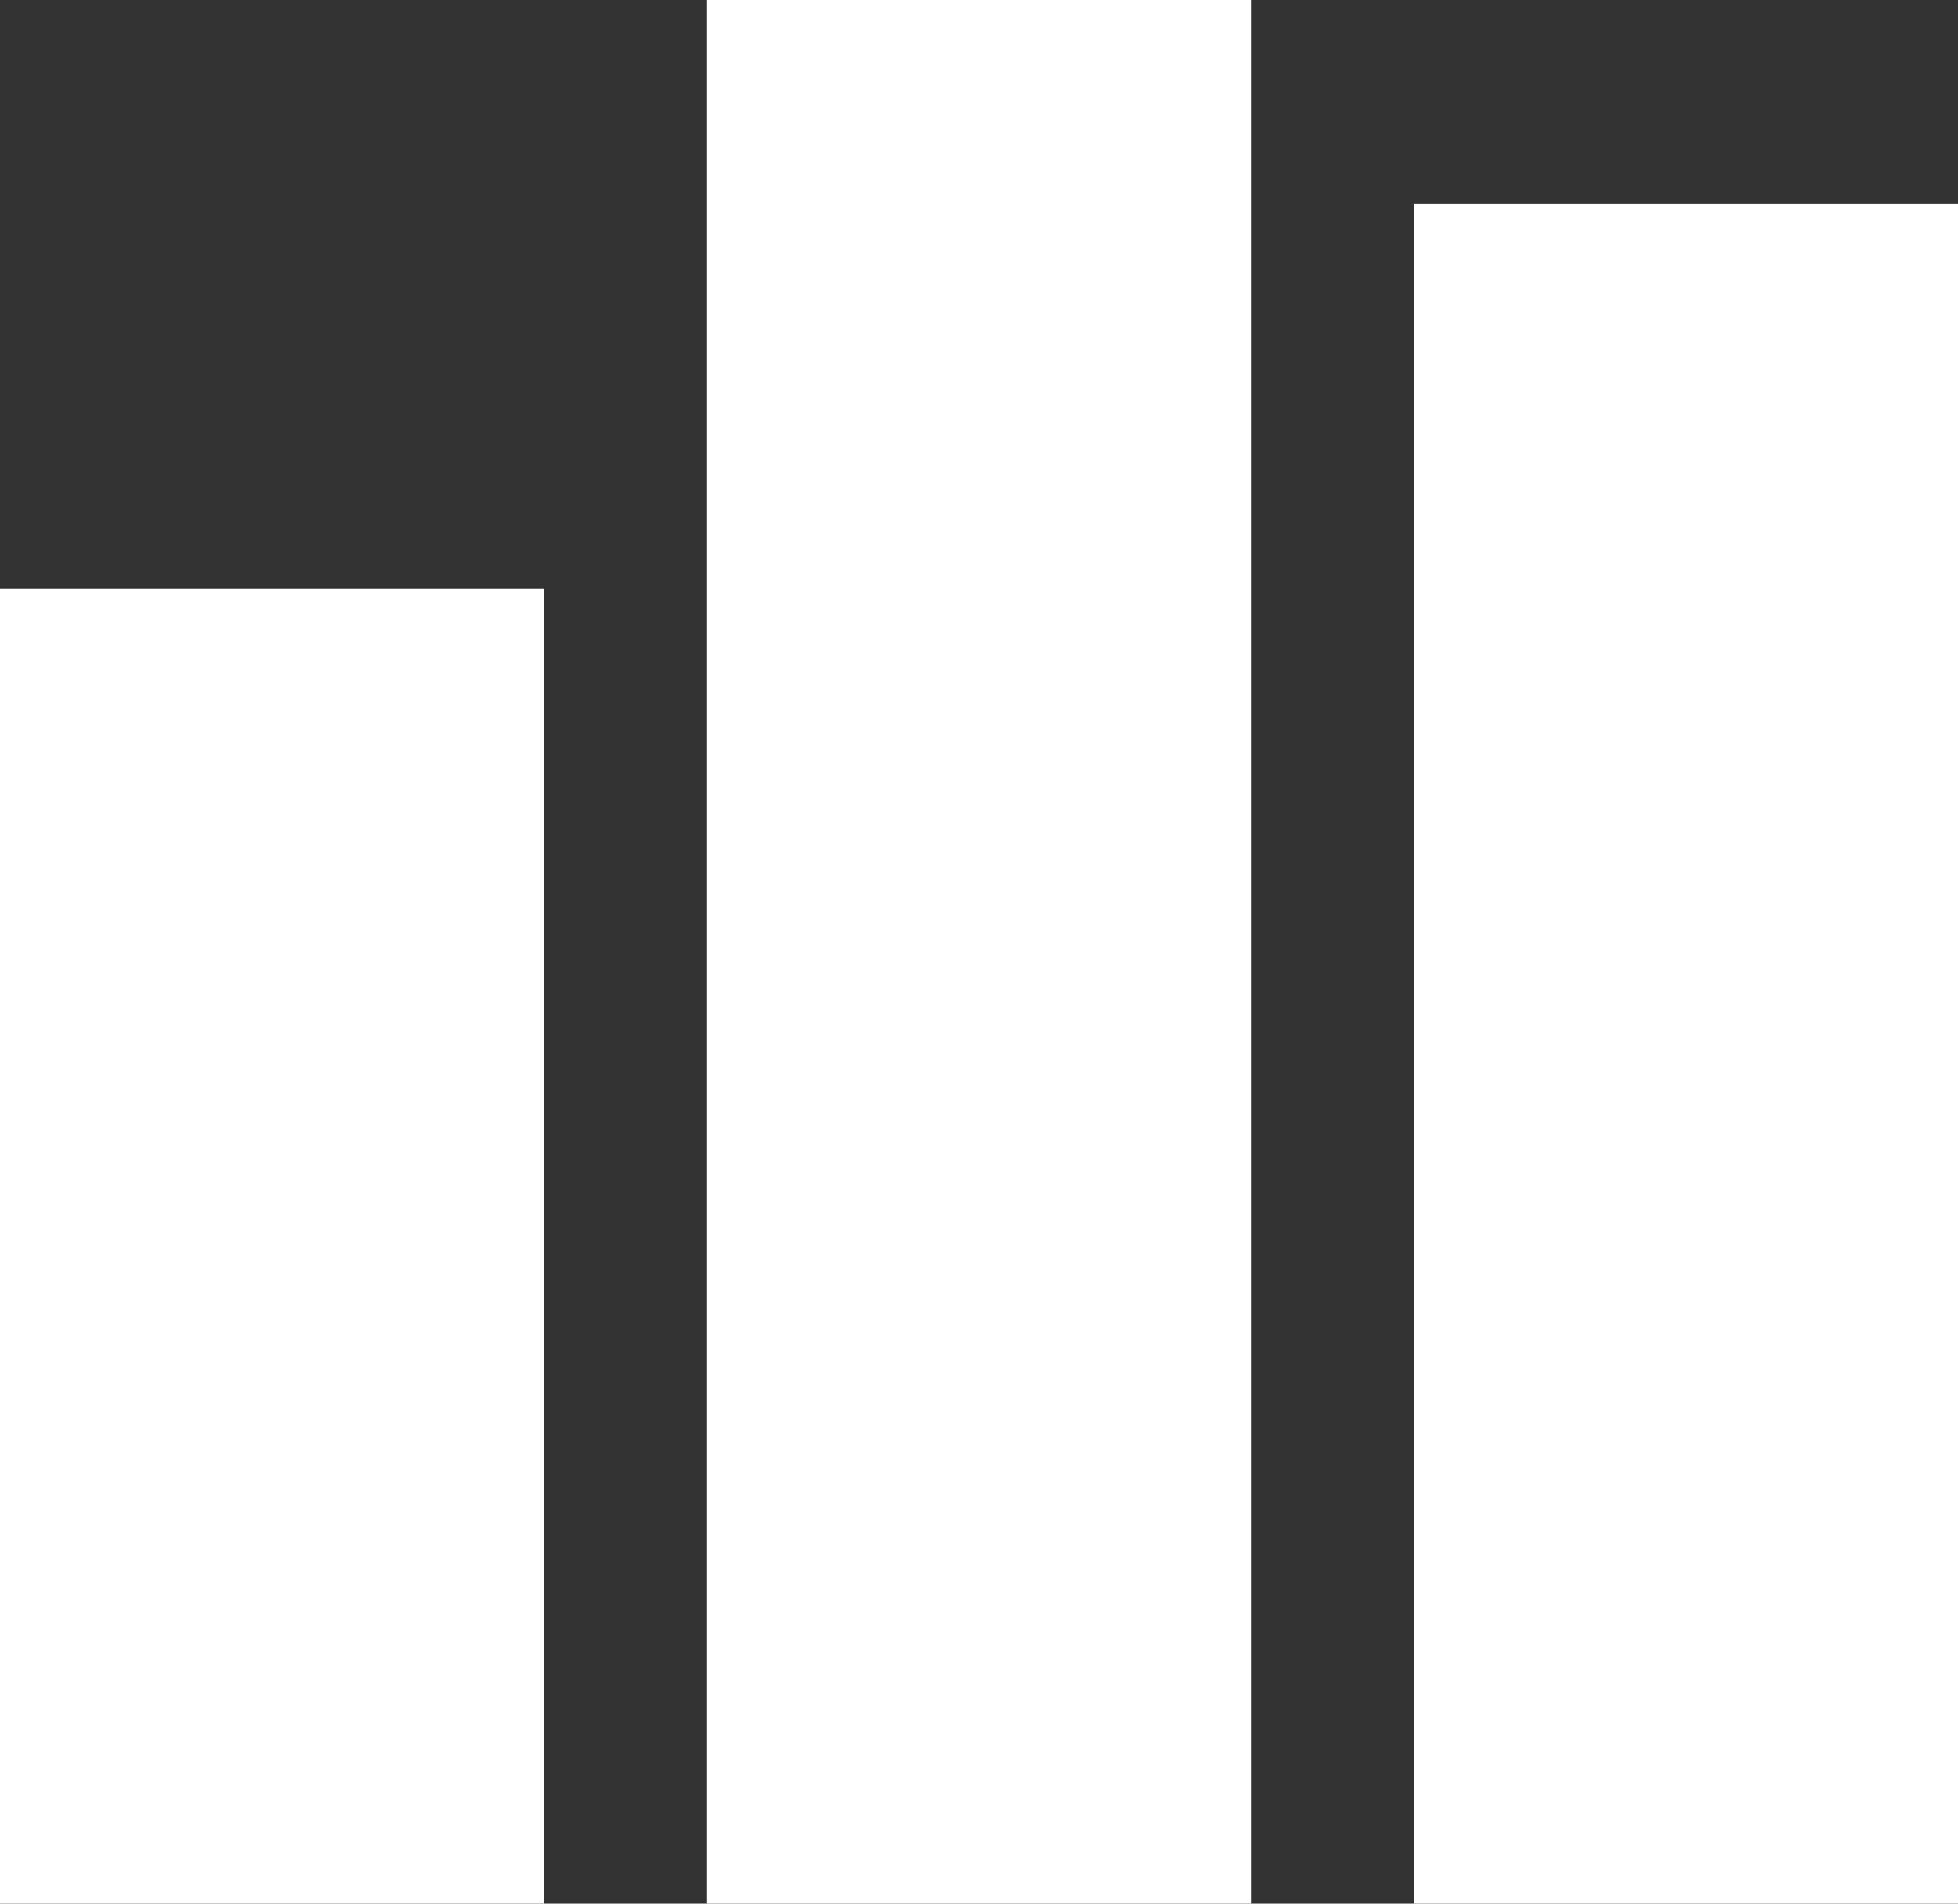 <?xml version="1.0" encoding="UTF-8" standalone="no"?>
<svg
   xmlns:dc="http://purl.org/dc/elements/1.1/"
   xmlns:cc="http://creativecommons.org/ns#"
   xmlns:rdf="http://www.w3.org/1999/02/22-rdf-syntax-ns#"
   xmlns:svg="http://www.w3.org/2000/svg"
   xmlns="http://www.w3.org/2000/svg"
   xmlns:sodipodi="http://sodipodi.sourceforge.net/DTD/sodipodi-0.dtd"
   xmlns:inkscape="http://www.inkscape.org/namespaces/inkscape"
   width="72mm"
   height="70mm"
   viewBox="0 0 72 70"
   version="1.1"
   id="svg21"
   inkscape:export-filename="C:\Users\andre\Downloads\skilla.png"
   inkscape:export-xdpi="96"
   inkscape:export-ydpi="96"
   inkscape:version="1.0.1 (3bc2e813f5, 2020-09-07)"
   sodipodi:docname="skilla.svg">
  <rect x="0" y="0" width="72" height="70" fill="#333333" stroke="none"/>
  <defs
     id="defs15" />
  <sodipodi:namedview
     id="base"
     pagecolor="#ffffff"
     bordercolor="#666666"
     borderopacity="1.0"
     inkscape:pageopacity="0.0"
     inkscape:pageshadow="2"
     inkscape:zoom="2.8"
     inkscape:cx="102.93386"
     inkscape:cy="159.83495"
     inkscape:document-units="mm"
     inkscape:current-layer="layer1"
     inkscape:document-rotation="0"
     showgrid="false"
     showguides="true"
     inkscape:guide-bbox="true"
     inkscape:window-width="1638"
     inkscape:window-height="1198"
     inkscape:window-x="448"
     inkscape:window-y="4"
     inkscape:window-maximized="0"
     fit-margin-top="0"
     fit-margin-left="0"
     fit-margin-right="0"
     fit-margin-bottom="0">
    <sodipodi:guide
       position="35.712,-6.005"
       orientation="-1,0"
       id="guide43"
       inkscape:label=""
       inkscape:locked="false"
       inkscape:color="rgb(0,0,255)" />
  </sodipodi:namedview>
  <g
     inkscape:label="Livello 1"
     inkscape:groupmode="layer"
     id="layer1"
     transform="translate(-14,-15)">
    <rect
       style="fill:#ffffff;fill-opacity:1;fill-rule:evenodd;stroke-width:0.271"
       id="rect41"
       width="20"
       height="70"
       x="40"
       y="15" />
    <rect
       style="fill:#ffffff;fill-opacity:1;fill-rule:evenodd;stroke-width:0.256"
       id="rect49"
       width="20"
       height="62.516"
       x="66"
       y="22.484" />
    <rect
       style="fill:#ffffff;fill-opacity:1;fill-rule:evenodd;stroke-width:0.225"
       id="rect51"
       width="20"
       height="48.351"
       x="14"
       y="36.649" />
  </g>
</svg>
